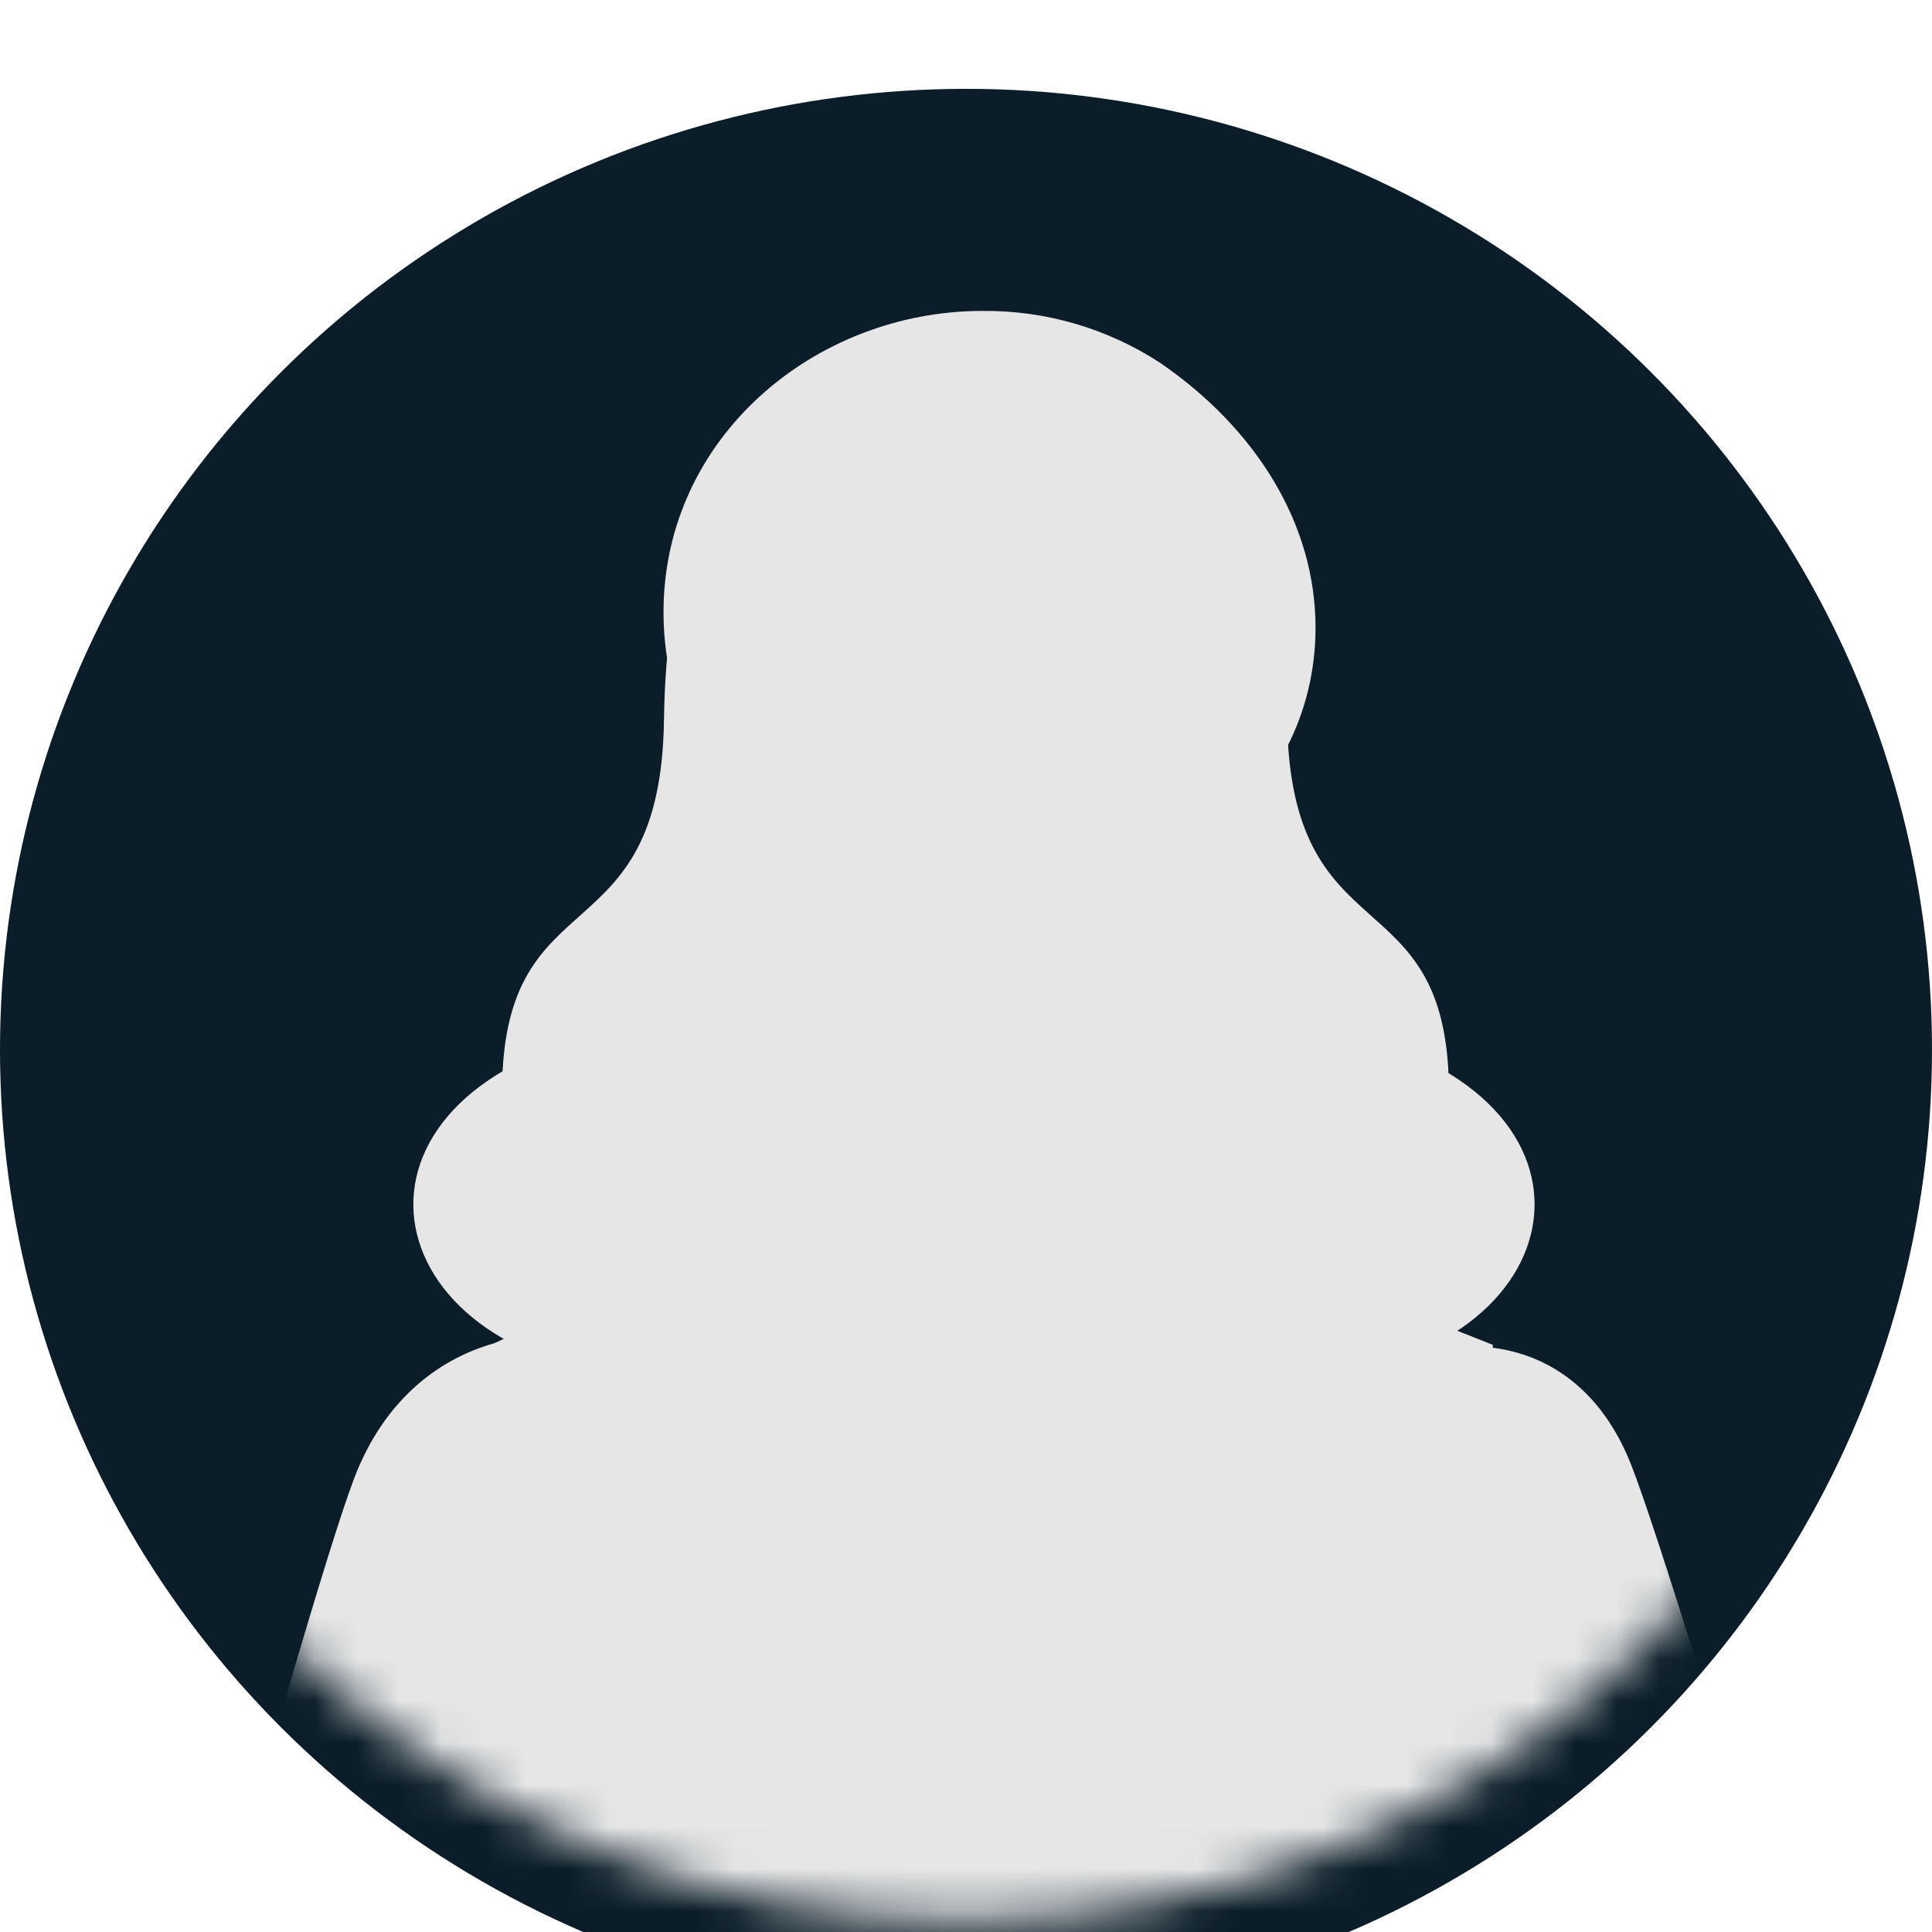<svg width="46" height="46" viewBox="0 0 46 46" fill="none" xmlns="http://www.w3.org/2000/svg">
<g filter="url(#filter0_i_575_1251)">
<ellipse cx="23" cy="22.879" rx="23" ry="22.879" fill="#0B1D28"/>
</g>
<mask id="mask0_575_1251" style="mask-type:alpha" maskUnits="userSpaceOnUse" x="0" y="0" width="46" height="46">
<path d="M23 1.586C34.834 1.586 44.414 11.127 44.414 22.879C44.414 34.631 34.834 44.172 23 44.172C11.166 44.172 1.586 34.631 1.586 22.879C1.586 11.127 11.166 1.586 23 1.586Z" fill="#07C4DD" stroke="white" stroke-width="3.172"/>
</mask>
<g mask="url(#mask0_575_1251)">
<path d="M45.999 58.446C46.368 60.729 45 62.156 43.265 62.691C41.53 63.227 39.447 62.234 38.435 60.011C38.007 59.071 32.424 46.278 29.935 39.495C27.712 33.433 36.477 28.868 38.838 34.878C40.028 37.9 45.909 57.886 45.999 58.446Z" fill="#E6E6E6"/>
<path d="M1.719 58.77C1.331 61.168 2.696 62.638 4.433 63.157C6.171 63.676 8.272 62.598 9.301 60.249C9.737 59.255 15.445 45.741 17.995 38.58C20.271 32.184 10.847 28.859 8.431 35.202C7.212 38.4 1.814 58.182 1.719 58.77Z" fill="#E6E6E6"/>
<path d="M16.351 14.074C15.835 18.783 17.586 22.799 12.496 25.225C7.406 27.652 9.955 33.555 17.423 32.753H28.949C36.425 33.555 38.973 27.652 33.884 25.225C28.794 22.799 30.545 18.783 30.026 14.074" fill="#E6E6E6"/>
<path d="M28.336 9.572C28.336 9.572 30.567 11.474 30.645 17.139C30.724 22.803 34.428 20.837 34.497 25.861H11.955C12.025 20.837 15.73 22.801 15.809 17.139C15.887 11.476 18.118 9.572 18.118 9.572" fill="#E6E6E6"/>
<path d="M23.427 29.199H23.516C27.495 29.468 31.406 30.361 35.107 31.847L35.543 32.02C35.543 32.02 35.718 39.141 35.427 45.93C35.227 50.654 34.468 54.986 34.672 57.605C34.831 59.651 36.218 65.674 36.218 65.674L10.97 65.725C10.97 65.725 13.056 59.645 13.267 57.527C13.913 51.192 11.477 32.121 11.477 32.121L12.54 31.619C16.03 30.282 19.699 29.466 23.427 29.199Z" fill="#E6E6E6"/>
<path d="M23.427 29.199H23.516C26.387 29.393 29.225 29.913 31.978 30.749C31.818 33.869 25.233 46.995 23.734 49.895C21.942 45.954 15.262 33.828 15.116 30.738C17.821 29.918 20.608 29.401 23.427 29.199Z" fill="#E6E6E6"/>
<path d="M20.208 18.904L20.221 29.725C20.356 30.935 21.831 31.889 23.634 31.889C25.438 31.889 26.912 30.935 27.047 29.725L27.061 18.904H20.208Z" fill="#E6E6E6"/>
<path d="M27.048 27.959C25.395 27.811 21.847 26.306 21.074 24.652L21.488 18.904H27.06L27.048 27.959Z" fill="#E6E6E6"/>
<path d="M26.999 30.486C26.705 31.576 25.313 32.404 23.638 32.404C21.963 32.404 20.567 31.576 20.276 30.486H26.999Z" fill="#E6E6E6"/>
<path d="M27.061 27.814L29.076 30.005L27.291 35.082L23.558 30.486C23.558 30.486 26.657 30.633 27.061 27.814Z" fill="#E6E6E6"/>
<path d="M20.207 27.814L18.191 30.005L19.975 35.082L23.557 30.486C23.557 30.486 20.609 30.633 20.207 27.814Z" fill="#E6E6E6"/>
<path d="M23.735 49.891C21.802 40.532 17.848 34.799 18.098 29.75C17.201 30.021 16.036 30.321 15.148 30.632L13.4 34.846L15.096 38.169L14.864 41.728C14.864 41.728 18.087 42.648 23.735 49.891Z" fill="#E6E6E6"/>
<path d="M32.359 41.993L31.896 38.667L33.7 35.245L31.997 30.518C31.14 30.159 30.351 30.273 29.486 29.953C29.436 34.91 26.571 41.411 23.69 49.89C29.762 42.993 32.359 41.993 32.359 41.993Z" fill="#E6E6E6"/>
<path d="M15.798 14.575C15.798 18.732 19.401 21.914 23.392 21.914C27.383 21.914 31.322 19.102 31.322 14.945C31.322 12.436 29.867 10.181 27.627 8.642C26.369 7.819 24.895 7.388 23.392 7.403C19.401 7.403 15.798 10.418 15.798 14.575Z" fill="#E6E6E6"/>
<path d="M28.46 19.725C28.229 21.1 28.168 22.242 28.75 22.377C29.332 22.511 30.337 21.588 30.565 20.213C30.794 18.838 30.506 17.615 29.926 17.481C29.345 17.346 28.689 18.349 28.46 19.725Z" fill="#E6E6E6"/>
<path d="M18.685 19.725C18.917 21.1 18.977 22.242 18.395 22.377C17.814 22.511 16.809 21.588 16.58 20.213C16.352 18.838 16.64 17.615 17.22 17.481C17.801 17.346 18.457 18.349 18.685 19.725Z" fill="#E6E6E6"/>
<path d="M22.35 8.922C22.35 8.922 17.325 10.02 16.93 14.916C16.534 19.812 19.069 19.689 19.069 19.689L22.35 8.922Z" fill="#E6E6E6"/>
<path d="M18.179 22.856C18.587 22.856 18.919 22.525 18.919 22.116C18.919 21.708 18.587 21.377 18.179 21.377C17.77 21.377 17.439 21.708 17.439 22.116C17.439 22.525 17.77 22.856 18.179 22.856Z" fill="#E6E6E6"/>
<path d="M29.043 22.856C29.452 22.856 29.783 22.525 29.783 22.116C29.783 21.708 29.452 21.377 29.043 21.377C28.635 21.377 28.304 21.708 28.304 22.116C28.304 22.525 28.635 22.856 29.043 22.856Z" fill="#E6E6E6"/>
<path d="M29.492 15.56C29.326 12.654 26.76 10.344 23.611 10.344C20.878 10.344 18.585 12.082 17.918 14.444C17.625 15.111 17.521 15.845 17.619 16.567C17.619 16.567 17.698 19.581 18.3 22.303C18.63 23.8 20.026 25.193 21.528 25.993C23.03 26.793 24.222 26.758 25.679 25.92L25.929 25.776C27.308 24.985 28.622 23.671 28.962 22.274C29.419 20.387 29.648 18.452 29.641 16.51V16.497C29.631 16.18 29.581 15.865 29.492 15.56Z" fill="#E6E6E6"/>
<path d="M20.322 8.967C20.322 8.967 19.911 15.862 29.065 17.498C29.065 17.498 30.193 12.023 26.907 9.645C23.621 7.268 20.322 8.967 20.322 8.967Z" fill="#E6E6E6"/>
<path d="M21.809 22.6C21.809 22.6 23.235 22.973 23.724 22.973C24.211 22.973 25.64 22.6 25.64 22.6C25.64 22.6 24.934 24.081 23.724 24.132C22.513 24.183 21.809 22.814 21.809 22.814" fill="#E6E6E6"/>
<path d="M37.559 40.196C37.558 40.19 37.558 40.184 37.559 40.178C37.559 40.187 37.559 40.196 37.559 40.205C37.559 40.202 37.559 40.199 37.559 40.196Z" fill="#E6E6E6"/>
<path d="M41.587 40.194C41.586 40.21 41.579 40.224 41.568 40.235C41.569 40.205 41.566 40.175 41.56 40.147C41.568 40.152 41.574 40.159 41.579 40.167C41.584 40.175 41.587 40.185 41.587 40.194Z" fill="#E6E6E6"/>
</g>
<defs>
<filter id="filter0_i_575_1251" x="0" y="0" width="46" height="47.873" filterUnits="userSpaceOnUse" color-interpolation-filters="sRGB">
<feFlood flood-opacity="0" result="BackgroundImageFix"/>
<feBlend mode="normal" in="SourceGraphic" in2="BackgroundImageFix" result="shape"/>
<feColorMatrix in="SourceAlpha" type="matrix" values="0 0 0 0 0 0 0 0 0 0 0 0 0 0 0 0 0 0 127 0" result="hardAlpha"/>
<feMorphology radius="5.287" operator="erode" in="SourceAlpha" result="effect1_innerShadow_575_1251"/>
<feOffset dy="2.115"/>
<feGaussianBlur stdDeviation="5.287"/>
<feComposite in2="hardAlpha" operator="arithmetic" k2="-1" k3="1"/>
<feColorMatrix type="matrix" values="0 0 0 0 0.546 0 0 0 0 0.546 0 0 0 0 0.546 0 0 0 1 0"/>
<feBlend mode="normal" in2="shape" result="effect1_innerShadow_575_1251"/>
</filter>
</defs>
</svg>
